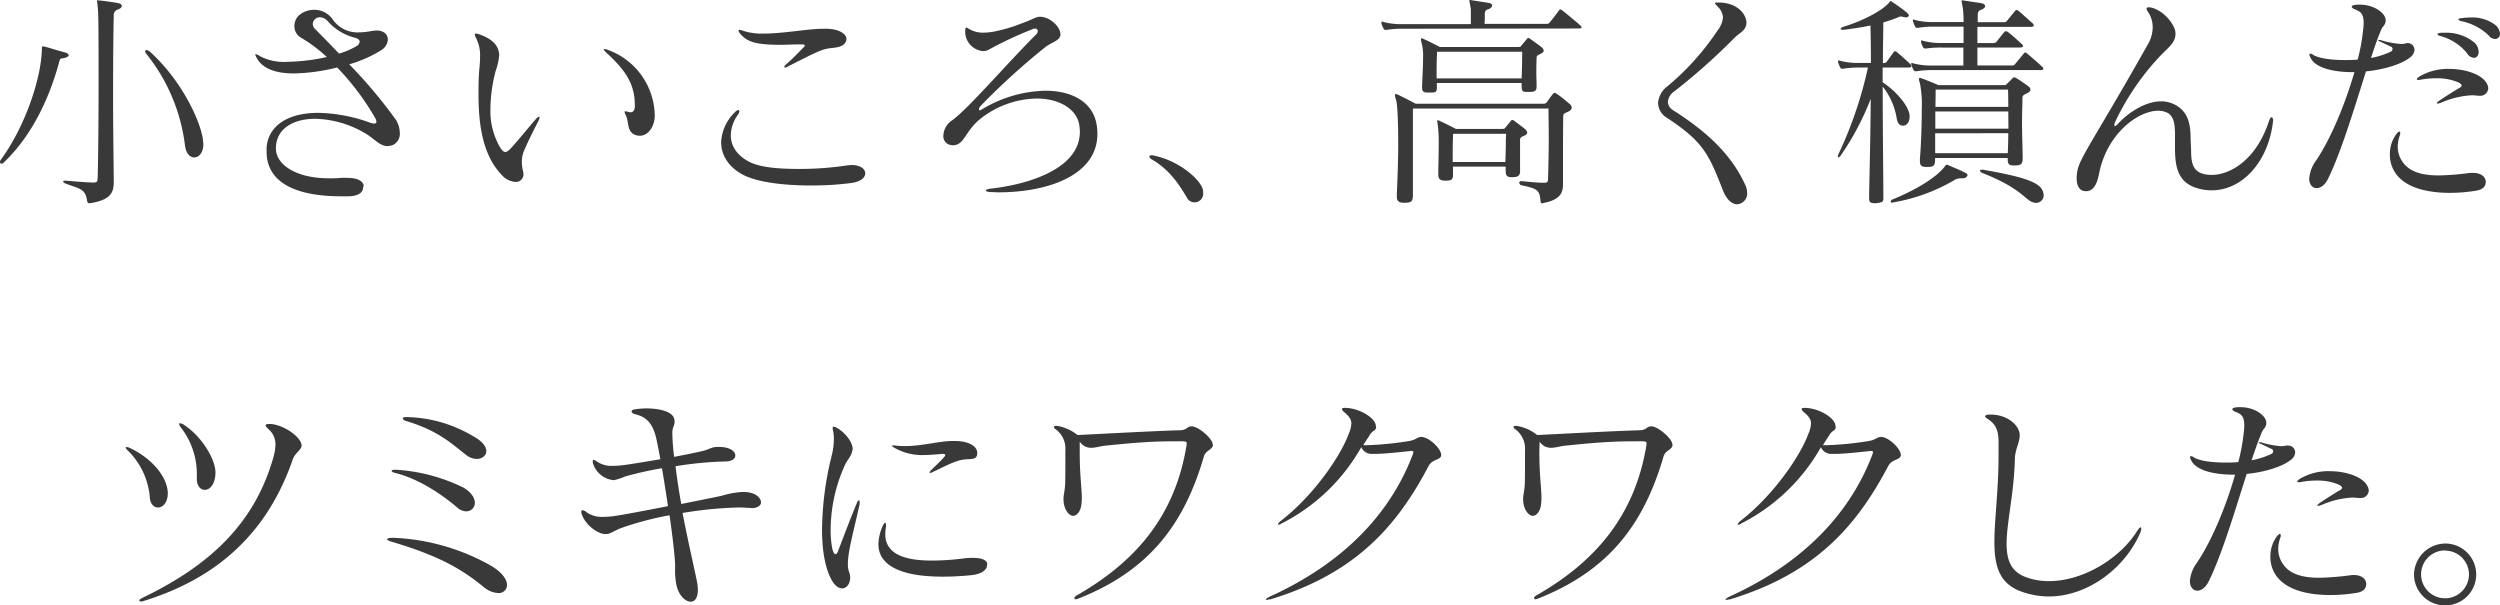 <svg xmlns="http://www.w3.org/2000/svg" viewBox="0 0 522.15 126.44"><path d="M8.74 10.08c0-.24 0-.38.24-.38a1.94 1.94 0 00.24 0c1.63.44 2.69.82 4.36 1.25.49.15.77.34.77.58s-.48.57-1.39.67c-.29 0-.43.1-.57.62C10.56 19.73 7 28.08.72 34a.58.58 0 01-.38.19.33.33 0 01-.34-.35.81.81 0 01.14-.43c5.19-7.06 8.5-17.19 8.6-23.14zm9.93 32.36c-.33 0-.43-.2-.48-.53-.38-2.59-1.72-2.5-4.46-3.56-.34-.14-.53-.28-.53-.43s.14-.19.43-.19h.2c1 .1 4.27.39 5.71.39.81 0 .81-.24.86-1 .1-3.51.19-11.57.19-19.16s0-14.59-.14-16C20.4.91 20.26.43 20.26.24s0-.14.09-.14a1.63 1.63 0 01.39 0c.38 0 3.12.39 3.84.53s.86.39.86.63-.29.57-.91.76a1.19 1.19 0 00-.77 1.25c-.09 3.41-.14 10-.14 17 0 6 .09 12.33.14 17.09v.53c0 2.16-.43 3.83-4.94 4.56zm20-11.77a37.87 37.87 0 00-8.16-19.49.78.78 0 01-.19-.43.25.25 0 01.29-.29 1.46 1.46 0 01.77.39c6.43 5.86 10.32 14 11 18.19 0 .39.09.77.09 1.11 0 1.82-1 2.73-1.87 2.73s-1.67-.72-1.91-2.21zm37.17 8.41c0 1.15-1 1.92-3.26 1.92h-1.3c-9.94 0-15.6-3.12-15.6-9.32v-.86c.34-4.47 4.32-7.25 10.75-7.25a33.1 33.1 0 0110.71 2 3.76 3.76 0 001 .24c.29 0 .48-.1.48-.39a2 2 0 00-.28-.81 54.12 54.12 0 00-7.92-10.52 40.14 40.14 0 01-9 1.25c-3.65 0-6.48-.91-7.73-3.12a3.08 3.08 0 01-.38-.82.1.1 0 01.09-.09 2.46 2.46 0 01.91.43A10.8 10.8 0 0060 12.91a41.13 41.13 0 008.26-1 30.37 30.37 0 00-5.33-4 2.73 2.73 0 01-1.44-2.45 3.05 3.05 0 011-2.3 4.86 4.86 0 013.12-1.11 4.66 4.66 0 013.79 1.88 6.3 6.3 0 005.57 2.83 14.91 14.91 0 002.69-.29 6.81 6.81 0 011-.1c1.53 0 2.35.87 2.35 1.88a2.79 2.79 0 01-1.2 2.11 26.08 26.08 0 01-6.86 3.07 103.2 103.2 0 019.55 11.33 5.2 5.2 0 011 2.93 2.57 2.57 0 01-1.54 2.64 4.89 4.89 0 01-1 .19c-1.72 0-2.78-1.63-4.94-2.83a21.47 21.47 0 00-10.18-2.88c-4.41 0-8.06 1.92-8.21 5.95v.29c0 3.17 3.94 6.19 11.09 6.19a23.58 23.58 0 002.5-.09 9.65 9.65 0 011.15 0h.15c2.2 0 3.31.67 3.45 1.68zM74.35 9.7a1.27 1.27 0 00.77-1c0-.34-.29-.63-1-.82a11.29 11.29 0 01-5.71-3.5 2.16 2.16 0 00-1.58-.77A1.46 1.46 0 0065.33 5a1.5 1.5 0 00.48 1.06c1.39 1.39 3.12 3.16 5 5.13a15.86 15.86 0 003.54-1.49zm30.43 26.83c-3.55-3.74-4.84-9.31-4.84-16.7 0-1.78 0-3.61.19-5.57.09-1 .14-1.78.14-2.5a7.76 7.76 0 00-.86-3.84 2.31 2.31 0 01-.24-.72c0-.14 0-.19.19-.19a2.56 2.56 0 01.67.14c3.22 1.11 3.94 2.59 4.18 3.79a3.3 3.3 0 01.05.68 14.18 14.18 0 01-.77 3.31 32.06 32.06 0 00-1.06 7.82 15.08 15.08 0 002 8c.43.67.77 1 1.1 1s.77-.34 1.25-.87c2-2.2 3-3.55 5.09-5.95a1.76 1.76 0 01.72-.57s.1 0 .1.14a1.9 1.9 0 01-.24.77c-1.3 2.54-2 3.93-2.93 6.05a6.26 6.26 0 00-.53 2.59 7.63 7.63 0 00.24 1.77 3.38 3.38 0 01.1.63 1.59 1.59 0 01-1.71 1.69 4.29 4.29 0 01-2.84-1.47zm27.8-15c-.1-4.08-2-6.91-5.81-10.41-.43-.39-.67-.68-.67-.77s.05-.1.14-.1a2.39 2.39 0 01.92.24 14.82 14.82 0 019.59 13.68c0 2.12-1.29 4.18-3.11 4.18a2.93 2.93 0 01-.87-.14c-1.87-.63-1.39-2.64-2-4a3.57 3.57 0 01-.33-.86s.05-.1.14-.1a3.59 3.59 0 01.77.15.8.8 0 00.34.05c.57 0 .91-.44.91-1.44zm45.31 16.68a64.5 64.5 0 01-8.54.53c-5.43 0-11-.62-14.12-2.21-2.93-1.54-4.61-4-4.61-6.82a9.28 9.28 0 012.74-6.14c.34-.38.63-.58.82-.58a.23.23 0 01.24.24 1.37 1.37 0 01-.29.72 7.55 7.55 0 00-1.49 4.32c0 2.5 1.63 4.42 3.94 5.57s6.14 1.44 10.17 1.44a65.68 65.68 0 0010.08-.72 9 9 0 011.11-.09c1.78 0 2.78.86 2.78 1.72s-.86 1.73-2.83 2.02zM172.37 6c2.93 0 4.42 1.11 4.42 2.16a1.58 1.58 0 01-.1.48c-.62 1.44-2.59 1.25-4 1.54-1.78.38-4.08 1.68-8.31 3.79a.69.69 0 01-.38.14c-.14 0-.19 0-.19-.14a.77.77 0 01.33-.48c1.4-1.2 2.6-2.5 3.51-3.41.29-.24.43-.43.43-.57s-.19-.24-.62-.24h-.2c-1.63 0-3.07.09-4.27.09-5.33 0-6.91-.67-8.35-2.25-.24-.34-.38-.53-.38-.68s.09-.19.23-.19a1.59 1.59 0 01.58.15 12.68 12.68 0 004.51.62c4.08 0 9.12-1 12.34-1zm44.83-2.5c2.11 0 4.27 2.12 4.27 3.6a1 1 0 010 .34c-.29 1.15-1.92 1.39-3.32 2.54a146.12 146.12 0 00-13.39 12.2 1.19 1.19 0 00-.29.62c0 .15 0 .24.19.24a1.11 1.11 0 00.25-.09 26.65 26.65 0 0113.44-4c5.42 0 9.79 2.26 10.65 6.87a10.86 10.86 0 01.2 2.16c0 8.54-10.18 12.19-20.69 12.19-.48 0-1-.05-1.49-.05-.72 0-1.11-.19-1.11-.33s.34-.34 1-.39c8.79-1 18.63-4.51 18.63-11.85a11.2 11.2 0 00-.1-1.3c-.48-3.5-4.22-5.67-8.93-5.67A19.47 19.47 0 00205 24.63c-3.5 2.68-3.5 5.71-6 5.71-.14 0-.29-.05-.43-.05a1.85 1.85 0 01-1.54-2 4 4 0 011.78-3.12c3.41-2.44 11.28-11.66 17.52-17.9a1.06 1.06 0 00.43-.77.54.54 0 00-.57-.53.9.9 0 00-.48.1 78.53 78.53 0 00-9.32 4.37 2.65 2.65 0 01-1 .24 4.08 4.08 0 01-3.8-4v-.1c0-.53.05-.82.29-.82a1.07 1.07 0 01.44.24 5.72 5.72 0 003.16.82 13.69 13.69 0 002-.2 32.69 32.69 0 006-1.77c2.16-.77 2.83-1.35 3.79-1.35zm30.63 37.64c-1.16-1.82-3.13-5.47-7.3-7.87a.88.88 0 01-.48-.58c0-.14.09-.24.38-.24a.93.93 0 01.34 0c5.18 1 9.36 4.56 10.32 6.72a2.48 2.48 0 01.19 1 1.81 1.81 0 01-3.45 1zM293.09 6a21 21 0 00-3.51.24h-.19c-.19 0-.29-.05-.43-.29a5.1 5.1 0 01-.43-1.05v-.24c0-.09 0-.15.14-.15a1.13 1.13 0 01.34.1 15 15 0 004.13.43h14.06V1.92c-.15-1-.29-1.49-.29-1.73S306.87 0 307 0a1.44 1.44 0 01.38.05l3.41.53c.58.09.87.33.87.57s-.29.63-.92.82-.62.67-.62 1.1v.15c0 1.63-.05 1.15-.05 1.77H323a.73.73 0 00.62-.24c.82-1 1.3-1.63 2-2.59a.34.34 0 01.29-.19.89.89 0 01.38.19c1.25 1 3.17 2.59 3.79 3.17a.5.5 0 01.24.38c0 .15-.19.24-.62.24zm29.09 36.49c-.29 0-.39-.2-.43-.53-.19-2.31-.67-2.55-4-3.27a.56.56 0 01-.43-.52c0-.2.14-.34.43-.34h.1c1 .1 3.07.34 4.65.34.77 0 .82-.24.82-1 .1-2.93.15-5.81.15-8.5 0-2.16-.05-4.18-.05-6H295.1v18.09c0 1.3-.33 1.59-1.73 1.59h-.19c-1 0-1.44-.34-1.44-1.3v-.34c.1-2.44.29-6.67.29-10.65 0-4.32-.14-8.35-.48-9.31a2.79 2.79 0 01-.19-.82c0-.19 0-.29.19-.29a1 1 0 01.43.15c.87.38 3.7 1.87 3.7 1.87h26.59c.53 0 .63-.1.82-.34s.86-1.25 1.2-1.63c.14-.19.24-.29.38-.29a1.09 1.09 0 01.53.24c.82.53 1.87 1.44 2.69 2.11a1.11 1.11 0 01.38.72c0 .29-.19.58-.67.82-.77.38-1.1.38-1.1 1-.05 2.49-.05 6-.05 9.31v4.8c0 1.64-.34 3.31-4.13 4zm-1.25-24.39c0 1.06-.58 1.1-1.77 1.1h-.24c-.87 0-1.11-.14-1.11-1.24v-.63H300.1v1c0 1-.34 1-1.49 1h-.43c-.77 0-1.16-.14-1.16-1.05V18c.05-1.82.2-4 .2-5.9a10.84 10.84 0 00-.29-3.1 3.82 3.82 0 01-.15-.77c0-.19.05-.24.15-.24a.81.81 0 01.38.14c.82.34 3.41 1.68 3.41 1.68h16.37c.43 0 .58-.09.67-.29l1.11-1.34c.09-.14.19-.24.33-.24a.78.78 0 01.43.19c.63.48 1.93 1.35 2.45 1.83a1 1 0 01.34.62c0 .19-.15.43-.58.62-.57.34-.91.34-.91.87-.05 1.53-.05 2.45-.05 3.41 0 .72.05 1.44.05 2.45zm-3-7.3h-17.78c-.1 1.78-.1 3.65-.1 5.57h17.76c.05-1.63.1-2.74.1-4.32zm-.44 24.87c0 1.05-.47 1.34-1.68 1.34h-.09c-1 0-1.25-.33-1.25-1.49v-.72h-11v1.73c0 1-.34 1.2-1.49 1.2h-.19c-.91 0-1.39-.29-1.39-1.29v-.15c0-1.63.09-3.93.09-6a30.45 30.45 0 00-.19-4.18 3 3 0 01-.1-.81c0-.15 0-.19.1-.19a.69.69 0 01.38.14c.82.34 3.41 1.68 3.41 1.68h9.65c.43 0 .58-.1.67-.29l1.11-1.34c.09-.15.19-.24.33-.24a.78.78 0 01.43.19c.63.48 1.83 1.34 2.36 1.82a1.05 1.05 0 01.33.63c0 .19-.14.43-.57.62s-.92.34-.92.87v6.28zm-2.92-7.73H303.5c-.09 1.73-.09 3.84-.09 5.9h11c.05-1.68.1-2.92.1-4.6zM359 .53c3.84 0 5.76 2.45 5.76 4.22a2.15 2.15 0 01-.24 1c-.53 1-1.34 1.15-2.69 2.59a131.51 131.51 0 01-12.09 10.71 3 3 0 00-1.39 2.21 2.21 2.21 0 001.19 1.82c6.25 4 12 8.78 15.08 15.79a3.61 3.61 0 01.29 1.35 2.26 2.26 0 01-2.07 2.45c-1 0-2.16-.82-3-2.93-2.93-7.54-4.08-10.13-11.67-15.12a3.76 3.76 0 01-1.87-3.08 4.84 4.84 0 011.99-3.54 54.61 54.61 0 0010.46-11.66 5.25 5.25 0 001.11-2.69 3.34 3.34 0 00-1.11-2.26c-.33-.38-.57-.62-.57-.72s.14-.14.53-.14zm34.36 40.71c0 .91-.05 1-1.49 1.2h-.29c-1 0-1.2-.24-1.2-1.06v-.14c.05-3.61.29-12.39.34-20.6a56.37 56.37 0 01-6.38 12c-.15.15-.24.24-.34.24s-.14-.09-.14-.24a1.36 1.36 0 01.09-.38 84 84 0 006.19-18.15h-1.68a20.89 20.89 0 00-3.5.24h-.19c-.19 0-.29 0-.43-.28a5.45 5.45 0 01-.44-1.07v-.24c0-.1 0-.14.14-.14a1.15 1.15 0 01.34.09 14.83 14.83 0 004.12.43h2.26c0-3.12-.05-5.85-.1-7.82-1.72.38-3.79.67-5.56.91h-.2c-.28 0-.48-.09-.48-.19s.24-.34.68-.48c4-1.2 8.06-3.36 9.45-5 .15-.15.2-.34.34-.34s.09 0 .24.15a36.25 36.25 0 013.07 2.2c.34.29.48.53.48.68s-.24.38-.62.38a3.35 3.35 0 01-.58-.1 2.63 2.63 0 00-.48-.09 2.23 2.23 0 00-.72.24 24.62 24.62 0 01-2.93 1c0 2-.09 4.94-.09 8.49h.14a.83.83 0 00.67-.28c.2-.29 1.11-1.54 1.44-2a.35.35 0 01.29-.19.49.49 0 01.39.19c.76.62 2.3 2 2.78 2.49a.68.68 0 01.24.44c0 .19-.19.28-.58.28h-5.42v3.08c2.25 1.48 5.18 4.37 5.62 6.77a2.28 2.28 0 010 .52c0 1.11-.67 1.78-1.34 1.78s-1.15-.43-1.34-1.49a14.15 14.15 0 00-2.93-6.67c0 9 .14 19.25.14 23zm1.82 1.1c-.19 0-.28-.1-.28-.24a.5.5 0 01.24-.39c4.41-1.77 9.21-4.46 11.09-7 .14-.2.19-.29.33-.29a.33.33 0 01.19 0c1.06.48 2.55 1.05 3.75 1.68.33.14.43.33.43.52s-.38.63-1 .63a3.34 3.34 0 00-1.44.19 37.9 37.9 0 01-13.15 4.85zm8.6-27.7a20.94 20.94 0 00-3.51.24h-.19c-.19 0-.29-.05-.43-.29a4.8 4.8 0 01-.43-1.05c0-.1-.05-.15-.05-.24s.05-.15.14-.15a1.22 1.22 0 01.34.1 15 15 0 004.13.43h6.29V9.94h-4.28a20.93 20.93 0 00-3.5.19h-.24c-.14 0-.24-.05-.38-.24a5.2 5.2 0 01-.44-1.06v-.24a.12.12 0 01.14-.14 1.57 1.57 0 01.34.09 14.76 14.76 0 004.12.44h4.28V5.57h-6a19.87 19.87 0 00-3.5.24h-.19c-.19 0-.29 0-.43-.29a5.2 5.2 0 01-.44-1.06c0-.09-.05-.14-.05-.24s.05-.14.15-.14a1.22 1.22 0 01.34.1 15.23 15.23 0 004.12.43h6A26.26 26.26 0 00410 2c-.15-1-.29-1.49-.29-1.73s0-.19.19-.19a1.55 1.55 0 01.39.05l3.45.52c.58.1.87.34.87.63s-.29.57-.87.77-.67.67-.67 1.1v1.49h5.52a.71.71 0 00.63-.34l1.63-2a.42.42 0 01.34-.2.66.66 0 01.43.2c.76.62 2.25 2 2.83 2.49a1.09 1.09 0 01.33.48c0 .24-.24.34-.67.34H413V9h3.41a.85.85 0 00.63-.34c.62-.77.95-1.25 1.63-2a.42.42 0 01.29-.14.66.66 0 01.38.14c1.2.91 2.45 2.11 2.93 2.55a.5.5 0 01.24.43c0 .14-.2.29-.63.29H413v3.74h7.35a.67.67 0 00.48-.24l1.87-2.26c.09-.09.14-.19.29-.19s.19 0 .38.19c.63.49 2.69 2.31 3.22 2.84a.5.5 0 01.19.33c0 .19-.19.29-.48.29zm18.67 18.48c0 1.2-.43 1.44-1.68 1.44h-.19c-1 0-1.25-.33-1.25-1.29V33h-15.17v.24c0 1.34-.24 1.63-1.63 1.63h-.19c-1 0-1.35-.29-1.35-1.25v-.38c.24-2.88.39-7 .39-10.37a23.36 23.36 0 00-.39-5.52 2.4 2.4 0 01-.19-.82c0-.19.05-.24.19-.24a1.4 1.4 0 01.44.1c1.05.38 3.45 1.39 3.45 1.39h13.63a.75.75 0 00.73-.34c.33-.33.76-.71 1.05-1.05.14-.15.24-.24.34-.24a1.06 1.06 0 01.53.19c.72.43 1.92 1.25 2.54 1.73a.89.89 0 01.38.62c0 .29-.19.53-.67.77s-.91.39-1 .82v.14c0 1.63-.09 3.27-.09 5.23s.09 4.28.14 7.3zm-3-9.84h-15.24v3.6h15.27zm-15.27 4.56V32h15.17c.05-1.25.1-2.74.1-4.18zm.1-9.12s0 1.44-.05 3.6h15.22c0-2.11-.05-3.6-.05-3.6zm9.84 16.71c5.52 1 9.74 1.87 11.62 3.31a2.63 2.63 0 011.1 2 1.58 1.58 0 01-1.58 1.63 2.6 2.6 0 01-1-.24c-1.49-.77-2.74-3.07-10.23-6-.29-.1-.48-.34-.48-.48s.1-.19.29-.19zm43.51-4.13c0 2.3.24 4.22 2.16 4.89a6 6 0 002.12.34c4 0 9.41-3.26 12-11.28.19-.53.38-.77.52-.77s.34.24.34.67c0 .1-.05.24-.05.39-1 8.3-6.43 14.21-12.77 14.21a10.05 10.05 0 01-3.31-.53c-3.94-1.3-4.32-4.71-4.37-8v-3c0-2.16-.19-4-1.68-4.71a4.42 4.42 0 00-1.82-.38c-4.13 0-10.42 4.56-12.24 12.57-.24 1.11-.63 4.23-2.83 4.23h-.05c-1.4 0-1.92-1.2-1.92-2.74a8.72 8.72 0 01.14-1.44c.48-2.83 3.84-7.15 14.74-26.5a7.08 7.08 0 001-3.55 5.72 5.72 0 00-1-3.26 1.26 1.26 0 01-.29-.63c0-.19.14-.28.43-.28a2.27 2.27 0 01.72.09c2.64.72 4.9 3.7 4.9 5.33v.1c0 1.72-1.2 2.64-2.74 4.17a53.1 53.1 0 00-9.89 14.31 1.78 1.78 0 00-.14.57c0 .15.05.24.14.24s.29-.14.53-.38c1.87-2.11 5.57-4.8 9.12-4.8a6.45 6.45 0 012.5.53c3.31 1.49 3.64 4.51 3.64 7.44zm43.78-22.13a3 3 0 001-.1 1.27 1.27 0 01.39-.07 1.42 1.42 0 011.49 1.4 2.06 2.06 0 01-.91 1.58c-1.83 1.49-5.67 2.59-9.22 2.93-2.35 7.39-5.14 16.75-7.87 22.32-.67 1.44-1.63 2.07-2.45 2.07s-1.54-.73-1.54-2a7.37 7.37 0 011.45-3.79c3.07-4.56 6-11.62 8-18.44h-.29c-4.7 0-8-1.1-8.88-3a2 2 0 01-.24-.68.18.18 0 01.2-.19 1.52 1.52 0 01.72.34c1.39.72 3.93 1 6.43 1 1 0 1.87 0 2.74-.1a40.22 40.22 0 001.1-5.9 14.84 14.84 0 00.14-1.78c0-1.92-.67-2.35-1.77-2.78-.48-.19-.72-.39-.72-.58s.24-.33.72-.38a6.44 6.44 0 011-.05c2.88 0 5.37 1.73 5.37 3.26v.2c-.14.91-.57 1-.86 1.63-.67 1.49-1.39 3.55-2.21 6.05a16.44 16.44 0 004.08-1.3.64.64 0 00.43-.58.58.58 0 00-.43-.52c-.72-.34-1.29-.63-2.25-1.06-.24-.1-.34-.19-.34-.29s.05 0 .14 0a.9.9 0 01.34 0 19.25 19.25 0 004.22.82zm15.94 30.62a33.46 33.46 0 01-5.67.49c-3.93 0-8.35-.73-10.8-3.41a6.72 6.72 0 01-1.73-4.61A7 7 0 01500.5 28c.29-.33.48-.52.62-.52s.19.09.19.28a1.18 1.18 0 01-.09.53 7.36 7.36 0 00-.43 2.31 5.56 5.56 0 001.92 4.22c1.58 1.39 4 1.82 6.67 1.82a56.29 56.29 0 006.48-.52 3.74 3.74 0 01.72 0c1.73 0 2.59.91 2.59 1.87s-.62 1.56-1.82 1.8zm.19-19.79a9.83 9.83 0 00-1.3-.1 18.48 18.48 0 00-6.38 1.54 2.24 2.24 0 01-.77.19c-.09 0-.14 0-.14-.1s.19-.28.62-.57c1.49-1 3.07-2 4.18-2.64.28-.15.38-.34.38-.48s-.24-.44-.77-.67a11.28 11.28 0 00-4.61-.82 17.29 17.29 0 00-3.4.34h-.29c-.09 0-.29 0-.29-.14s.19-.29.48-.53a11.69 11.69 0 016.24-1.63c3.46 0 6.86 1.15 7.87 3a2.1 2.1 0 01.34 1.06 1.66 1.66 0 01-1.82 1.55zm-7-13.16a9.3 9.3 0 016.29 2.07 2.76 2.76 0 01.86 1.92c0 .72-.38 1.25-1 1.25a1.76 1.76 0 01-1.39-.92 10.78 10.78 0 00-5.62-3.64c-.38-.1-.57-.24-.57-.39s.24-.24.77-.29zm9.27.58a11.53 11.53 0 00-5.77-3c-.38-.1-.57-.24-.57-.39s.24-.19.62-.24a14.35 14.35 0 011.91-.14 8 8 0 015 1.44A2.7 2.7 0 01522.15 7a1.05 1.05 0 01-1 1.15 1.79 1.79 0 01-1.35-.71zM31.3 104a15.41 15.41 0 00-4.71-10 1 1 0 01-.33-.53c0-.1 0-.1.19-.1a1.68 1.68 0 01.67.19c4 1.88 7.2 5.19 7.83 8.5a4.79 4.79 0 01.09 1.11C35 105 34 106 33 106c-.79 0-1.56-.64-1.7-2zM63 93c0 1-1.34 1.48-1.87 3-5.28 15.27-15.7 24.77-31.16 29.53a1.18 1.18 0 01-.53.09c-.19 0-.33 0-.33-.19s.24-.38.77-.63C43.49 118.23 53 109.63 57 95.86a11.2 11.2 0 00.53-2.93A4.14 4.14 0 0056 89.57c-.34-.34-.53-.58-.53-.72s.19-.29.62-.29h.58c2.93.33 6.14 2.78 6.29 4.32zm-18 5.9c-.1 2.4-1.25 3.41-2.21 3.41s-1.68-.87-1.68-2.3v-1.34a15.84 15.84 0 00-3.31-9.36 1.56 1.56 0 01-.39-.77c0-.1.1-.14.19-.14a1.63 1.63 0 01.82.33C42.34 91.3 44.93 96 45 98.54zm37 13.42a45 45 0 0120.59 5.86c2.4 1.44 3.31 2.93 3.31 4a1.71 1.71 0 01-1.92 1.68 5 5 0 01-2.88-1.2c-4.61-3.74-9.12-6.48-19.25-9.5-.67-.19-1-.39-1-.53s.34-.29.91-.29zm.72-14.21a36.94 36.94 0 0114.11 3.75c1.68 1 2.35 2.21 2.35 3.17a1.78 1.78 0 01-1.82 1.77 2.94 2.94 0 01-1.88-.81c-3.16-2.69-7.87-5.91-12.76-7.16-.63-.14-.92-.33-.92-.48s.24-.24.68-.24zm2.11-11A28.09 28.09 0 0198.64 91c2.16 1.15 2.93 2.3 2.93 3.22s-.86 1.63-2 1.63a3.57 3.57 0 01-2.2-.82c-2.64-2-5.67-5.09-12.58-7.1-.43-.15-.67-.39-.67-.53s.19-.29.62-.29zm71.75 18.97c-.67 0-1.39-.09-2.21-.09a81.69 81.69 0 00-11.81 1.15c1.15 6 2.4 11.28 3 14.3a8.65 8.65 0 01.19 1.78c0 1.73-.67 2.45-1.49 2.45-1.1 0-2.45-1.3-2.93-3.27a15 15 0 01-.33-3.6v-1.1c-.1-1.87-.53-5.76-1.16-10.08a64.79 64.79 0 00-10.17 2.69c-1.68.67-2.16 1.24-3.17 1.24-1.78 0-4.32-2.06-5-4.17a2.63 2.63 0 01-.09-.48c0-.19.09-.34.24-.34a1.45 1.45 0 01.81.39 5.45 5.45 0 003.41 1 16.7 16.7 0 002.88-.24c1.4-.2 6-1.06 10.76-2-.39-2.64-.82-5.43-1.25-7.92a77.32 77.32 0 00-7.68 1.72 11.23 11.23 0 01-2.35.77h-.15a5 5 0 01-4.27-3.65v-.24c0-.24 0-.33.19-.33a1.16 1.16 0 01.53.24 5.43 5.43 0 003.41 1 20.1 20.1 0 002.25-.15c1.83-.24 4.71-.72 7.73-1.24-.33-1.78-.62-3.32-.86-4.37-.67-2.83-1.83-4.42-4.32-5-.53-.15-.82-.34-.82-.58s.24-.43.77-.48a15.41 15.41 0 012.31-.18c2.54 0 5.23.57 5.76 2a3.19 3.19 0 01.14.82c0 .77-.48 1.2-.48 2.21v.09a42.76 42.76 0 00.39 5c2.25-.43 4.41-.87 5.85-1.2s1.92-.87 3.17-.87h.38c2.26 0 3.37.92 3.37 1.78 0 .67-.73 1.25-2.12 1.25a75.07 75.07 0 00-10.37 1c.33 2.65.72 5.28 1.2 7.88 3.6-.72 7-1.39 8.49-1.73a19.09 19.09 0 014.08-.77h.53c2.35 0 3.55 1.2 3.55 2.16 0 .63-.67 1.2-1.92 1.2zM178 94.13c-.14 1.15-1.05 1.87-1.58 3.12a32.87 32.87 0 00-2.93 13.34 19.92 19.92 0 00.34 4c.19.77.43 1.15.67 1.15s.43-.29.62-.86c1.3-3.41 2.35-6.2 3.89-9.94.14-.29.24-.43.38-.43s.15.14.15.33a1.7 1.7 0 010 .48c-1.34 6-2.45 9.89-2.45 12.44a4.65 4.65 0 00.24 1.68 3.6 3.6 0 01.24 1.2c0 1.25-.72 2.25-1.68 2.25-.67 0-1.49-.48-2.2-1.77-1.35-2.45-2-6.15-2-10.56a65.92 65.92 0 012-15.32 14.4 14.4 0 00.47-3.55 7.83 7.83 0 00-.23-2 1.13 1.13 0 010-.38c0-.15 0-.19.14-.19a1.45 1.45 0 01.72.24c1.63.91 3.31 2.92 3.31 4.51zM206.16 118c0 1.2-1.49 1.92-3.12 2.11a57.39 57.39 0 01-6.14.33c-8.79 0-13.44-2.35-13.44-6.81a10 10 0 01.91-3.79c.19-.44.38-.63.53-.63s.14.15.14.39a2 2 0 010 .48 9.07 9.07 0 00-.14 1.48c0 4.23 4.18 5.52 9.7 5.52a52.3 52.3 0 006.53-.43 15.69 15.69 0 012-.14c1.63 0 2.93.33 3.07 1.25zm-2.06-23.34c0 1.68-1.63 1-3.46 1.44s-3.84 1.58-5.95 2.54a1.09 1.09 0 01-.43.15.11.11 0 01-.1-.1 1 1 0 01.34-.53c.81-.77 2-1.92 2.74-2.74a1 1 0 00.19-.38c0-.14-.15-.24-.58-.24h-.19a36.85 36.85 0 01-3.74.24 11.58 11.58 0 01-6.39-1.68c-.14-.1-.24-.19-.24-.24s.1-.1.24-.1h.19a17 17 0 002.21.15c3.74 0 7.2-1.06 10-1.06h.57c2.69 0 4.56 1 4.61 2.45zM253.35 93c-.29 1.1-1.54 1-1.92 2.4-4 13.63-11 23.66-26.31 29.66a1.34 1.34 0 01-.43.1c-.19 0-.29-.1-.29-.24s.14-.34.43-.53c12.53-7.15 20.64-16.8 23-31.44a1.76 1.76 0 000-.43c0-.24-.14-.29-.67-.34s-1.3 0-1.92 0h-.77c-4.7 0-9.41.48-13.29.87-1.25.09-2.31.48-3.27.48a2.81 2.81 0 01-2.4-1.3v2.3c0 4.76.44 7.45.44 9.51a12.11 12.11 0 01-.1 1.39c-.19 1.49-1 2.31-1.73 2.31s-1.92-1.11-2-3.36v-.2c0-.91.29-1.68.34-3 .05-1 .05-3.31.05-5.14v-1.96a5 5 0 00-2.07-4.46.62.62 0 01-.33-.44c0-.14.14-.24.43-.24h.19a9.23 9.23 0 014.32 1.92c6.77-.33 15.31-.81 21.41-1 1.44 0 1.44-.81 2.4-.81h.15c1.48.14 4.27 2.64 4.27 3.74zm34.08-3.72c-.2.86-.77.43-1.54 1.92-.38.53-.82 1.2-1.15 1.78h.91a67.83 67.83 0 008.3-.81c1.88-.24 2-.91 2.93-.91 1.59 0 4.13 2.49 4.13 3.74 0 1.15-1.82.77-2.64 2.35-6.58 12.48-15.17 22.42-33.07 27.84a.43.43 0 01-.24 0 2.93 2.93 0 01-.48.1c-.15 0-.2-.05-.2-.1s.24-.29.72-.53c16.42-7.44 25.54-18.19 29.91-29.57a2.84 2.84 0 00.19-.67c0-.14-.14-.24-.48-.24-.09 0-.24.05-.43.05-2.21.24-5.28.57-7.1.57h-.87a2.34 2.34 0 01-2-1.4 39.82 39.82 0 01-16.56 15.89c-.09 0-.14.1-.24.15a1.34 1.34 0 01-.48.14c-.09 0-.14-.05-.14-.09s.24-.44.77-.82c6.81-5.33 12.33-13.44 14-18a6.16 6.16 0 00.58-2.21c0-.87-.48-1.54-1.58-2.45-.24-.24-.39-.43-.39-.58s.19-.24.63-.24c3 0 6.44 2.16 6.44 3.75zM349.35 93c-.29 1.1-1.54 1-1.92 2.4-4 13.63-11 23.66-26.31 29.66a1.34 1.34 0 01-.43.1c-.19 0-.29-.1-.29-.24s.14-.34.43-.53c12.53-7.15 20.64-16.8 23.05-31.44a1.76 1.76 0 000-.43c0-.24-.14-.29-.67-.34s-1.3 0-1.92 0h-.77c-4.7 0-9.41.48-13.29.87-1.25.09-2.31.48-3.27.48a2.81 2.81 0 01-2.4-1.3c0 .82-.05 1.58-.05 2.3 0 4.76.44 7.45.44 9.51a12.11 12.11 0 01-.1 1.39c-.19 1.49-1 2.31-1.73 2.31s-1.92-1.11-2-3.36v-.2c0-.91.29-1.68.34-3 .05-1 .05-3.31.05-5.14v-1.96a5 5 0 00-2.07-4.46.62.62 0 01-.33-.44c0-.14.14-.24.43-.24h.19a9.23 9.23 0 014.32 1.92c6.77-.33 15.31-.81 21.41-1 1.44 0 1.44-.81 2.4-.81h.15c1.48.14 4.27 2.64 4.27 3.74zm34.08-3.72c-.2.86-.77.43-1.54 1.92-.38.53-.82 1.2-1.15 1.78h.91a67.83 67.83 0 008.3-.81c1.88-.24 2-.91 2.93-.91 1.59 0 4.13 2.49 4.13 3.74 0 1.15-1.82.77-2.64 2.35-6.58 12.48-15.17 22.42-33.07 27.84a.43.43 0 01-.24 0 2.93 2.93 0 01-.48.1c-.15 0-.2-.05-.2-.1s.24-.29.72-.53c16.42-7.44 25.54-18.19 29.91-29.57a2.84 2.84 0 00.19-.67c0-.14-.14-.24-.48-.24-.09 0-.24.05-.43.05-2.21.24-5.28.57-7.1.57h-.87a2.34 2.34 0 01-2-1.4 39.82 39.82 0 01-16.56 15.89c-.09 0-.14.1-.24.15a1.34 1.34 0 01-.48.14c-.09 0-.14-.05-.14-.09s.24-.44.77-.82c6.81-5.33 12.33-13.44 14-18a6.16 6.16 0 00.58-2.21c0-.87-.48-1.54-1.58-2.45-.24-.24-.39-.43-.39-.58s.19-.24.63-.24c3 0 6.44 2.16 6.44 3.75zm38.4 1.72c0 1.39-.92 2.83-1 4.7-.15 7.25-1.73 13.4-1.73 17.86 0 3.41.91 5.86 4.08 7a13.53 13.53 0 004.8.81c7.25 0 14.93-4.89 18.38-10.46a3.86 3.86 0 01.24-.34c.19-.28.39-.43.48-.43s.15.1.15.29a3.06 3.06 0 01-.29 1c-3.17 7.25-10.9 13.15-19.06 13.15a17.09 17.09 0 01-5.9-1.1c-4.37-1.68-5.43-5.19-5.43-10.32 0-4.71.87-10.71.87-18v-3c-.05-2.11-.48-3.46-2.11-4.56-.48-.29-.72-.53-.72-.67s.28-.29.81-.34h.44c3.35 0 6 2.21 6 4.32zm54.62 2.17a3 3 0 001-.1 1.27 1.27 0 01.43 0 1.42 1.42 0 011.49 1.4 2.06 2.06 0 01-.91 1.58c-1.83 1.49-5.67 2.59-9.22 2.93-2.35 7.39-5.13 16.75-7.87 22.32-.67 1.44-1.63 2.07-2.45 2.07s-1.54-.73-1.54-2a7.42 7.42 0 011.44-3.79c3.08-4.56 6.05-11.62 8-18.44h-.28c-4.71 0-8-1.1-8.89-3a2 2 0 01-.24-.68.18.18 0 01.2-.19 1.52 1.52 0 01.72.34c1.39.72 3.93 1 6.43 1 1 0 1.87 0 2.73-.1a39 39 0 001.11-5.9 13 13 0 00.14-1.78c0-1.92-.67-2.35-1.77-2.78-.48-.19-.72-.39-.72-.58s.24-.33.72-.38a6.44 6.44 0 011-.05c2.88 0 5.37 1.73 5.37 3.26v.2c-.14.91-.57 1-.86 1.63-.67 1.49-1.39 3.55-2.21 6a16.44 16.44 0 004.08-1.3.64.64 0 00.43-.58.58.58 0 00-.43-.52c-.72-.34-1.29-.63-2.25-1.06-.24-.1-.34-.19-.34-.29s.05 0 .14 0a.9.9 0 01.34 0 19.25 19.25 0 004.22.82zm15.94 30.62a33.46 33.46 0 01-5.67.49c-3.93 0-8.35-.73-10.8-3.41a6.72 6.72 0 01-1.73-4.61 7.06 7.06 0 011.35-4.23c.29-.33.48-.52.62-.52s.19.09.19.28a1.18 1.18 0 01-.09.53 7.36 7.36 0 00-.43 2.31 5.56 5.56 0 001.92 4.22c1.58 1.39 4 1.82 6.67 1.82a56.29 56.29 0 006.48-.52 3.74 3.74 0 01.72-.05c1.73 0 2.59.91 2.59 1.87s-.62 1.58-1.82 1.82zm.19-19.77a9.83 9.83 0 00-1.3-.1 18.48 18.48 0 00-6.38 1.54 2.29 2.29 0 01-.77.19c-.1 0-.14-.05-.14-.1s.19-.28.62-.57c1.49-1 3.07-2 4.18-2.64.29-.15.38-.34.38-.48s-.24-.44-.77-.67a11.28 11.28 0 00-4.61-.82 17.29 17.29 0 00-3.4.34h-.29c-.09 0-.29 0-.29-.14s.19-.29.48-.53a11.67 11.67 0 016.24-1.63c3.46 0 6.87 1.15 7.87 3a2.1 2.1 0 01.34 1.06 1.65 1.65 0 01-1.82 1.54zm18.09 22.42a6.48 6.48 0 01-6.48-6.44 6.6 6.6 0 016.58-6.48 6.46 6.46 0 01-.1 12.92zm0-11.48a5 5 0 105 5 5 5 0 00-5-4.96z" fill="#393939" data-name="レイヤー 2"/></svg>